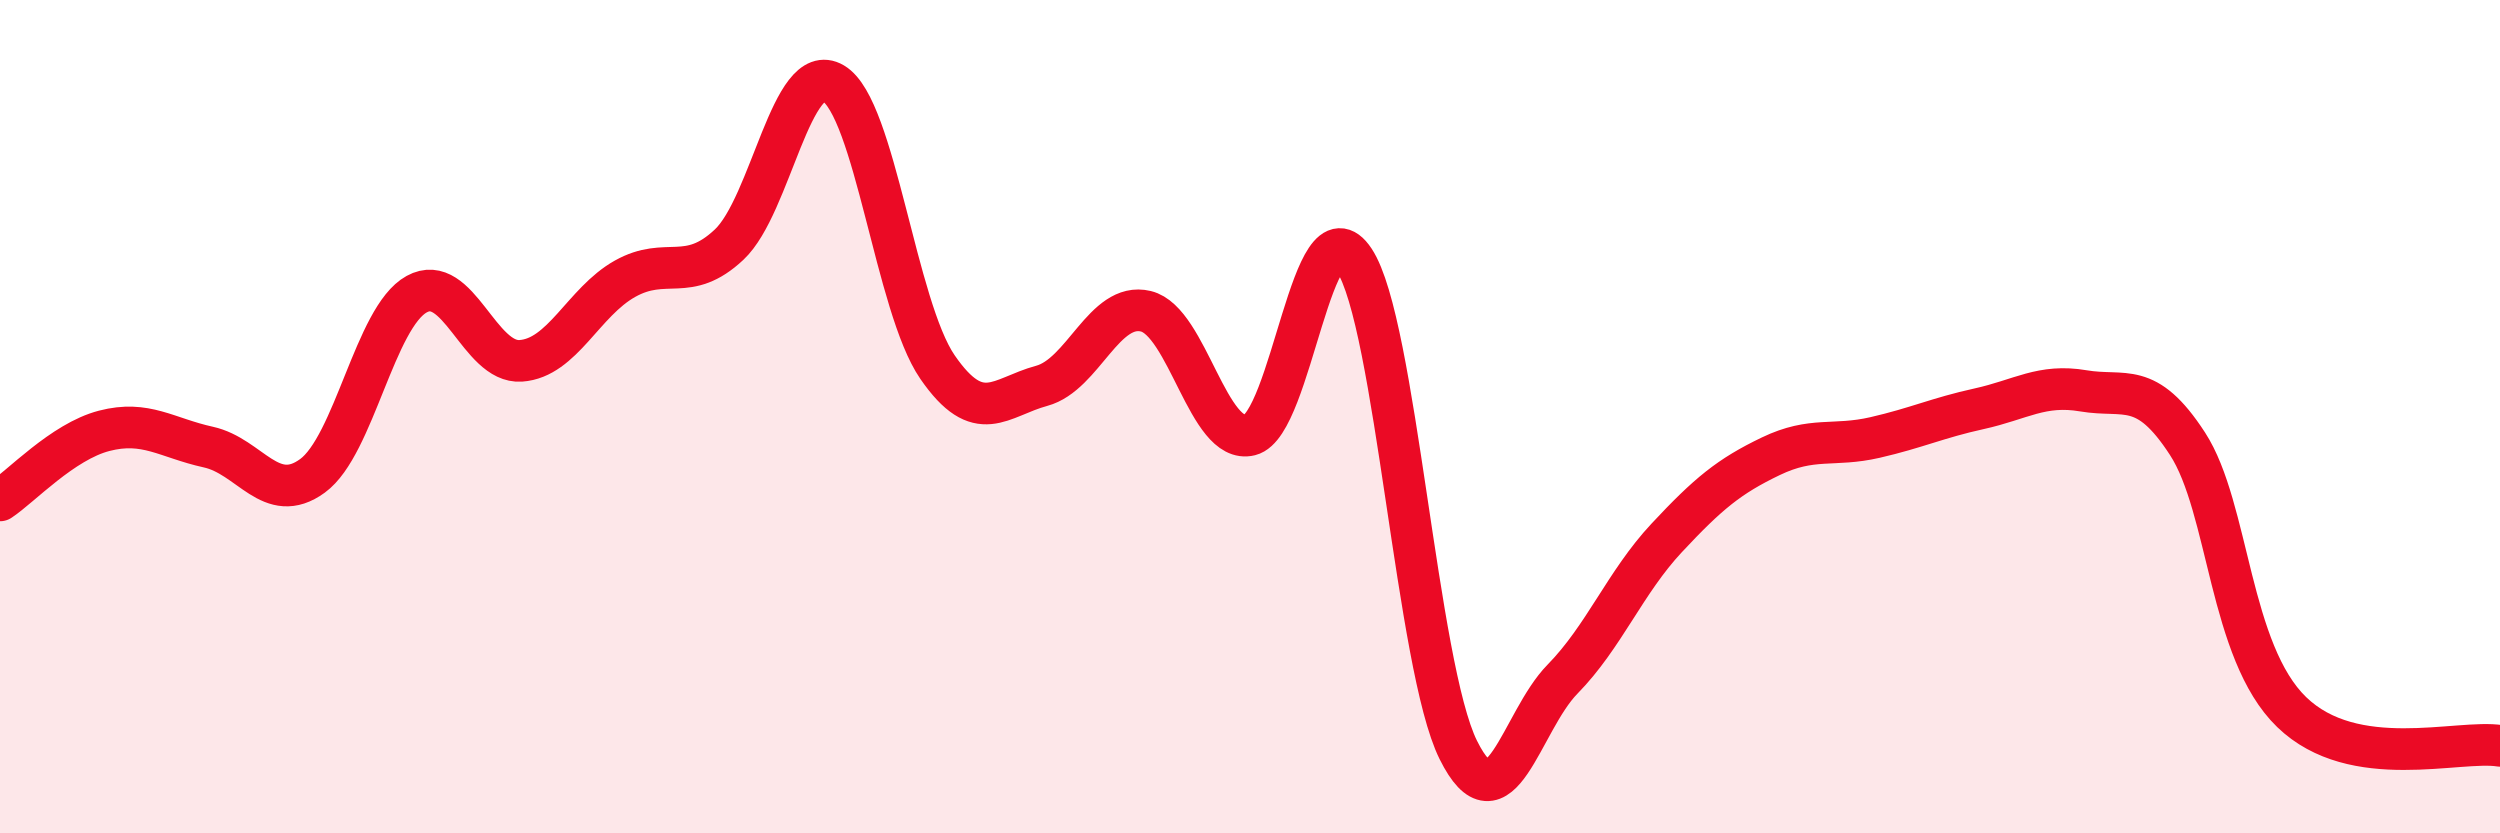 
    <svg width="60" height="20" viewBox="0 0 60 20" xmlns="http://www.w3.org/2000/svg">
      <path
        d="M 0,12.01 C 0.5,11.68 1.5,10.6 2.5,10.34 C 3.5,10.08 4,10.51 5,10.73 C 6,10.95 6.5,12.15 7.5,11.42 C 8.5,10.69 9,7.61 10,7.06 C 11,6.51 11.5,8.73 12.5,8.66 C 13.5,8.59 14,7.25 15,6.69 C 16,6.13 16.5,6.81 17.5,5.87 C 18.5,4.93 19,1.41 20,2 C 21,2.59 21.5,7.36 22.5,8.81 C 23.5,10.26 24,9.53 25,9.26 C 26,8.99 26.5,7.23 27.5,7.47 C 28.5,7.71 29,10.69 30,10.44 C 31,10.19 31.5,4.73 32.5,6.24 C 33.5,7.75 34,15.99 35,18 C 36,20.01 36.5,17.32 37.5,16.3 C 38.5,15.28 39,13.98 40,12.91 C 41,11.84 41.5,11.43 42.5,10.95 C 43.5,10.47 44,10.73 45,10.5 C 46,10.27 46.5,10.03 47.5,9.81 C 48.5,9.59 49,9.21 50,9.38 C 51,9.55 51.5,9.11 52.5,10.65 C 53.5,12.19 53.5,15.64 55,17.09 C 56.5,18.54 59,17.74 60,17.9L60 20L0 20Z"
        fill="#EB0A25"
        opacity="0.1"
        stroke-linecap="round"
        stroke-linejoin="round"
      />
      <path
        d="M 0,12.01 C 0.5,11.68 1.5,10.6 2.5,10.34 C 3.5,10.08 4,10.51 5,10.73 C 6,10.95 6.5,12.15 7.5,11.42 C 8.5,10.69 9,7.61 10,7.06 C 11,6.51 11.5,8.73 12.5,8.66 C 13.5,8.59 14,7.25 15,6.69 C 16,6.13 16.5,6.81 17.5,5.87 C 18.5,4.93 19,1.41 20,2 C 21,2.59 21.5,7.36 22.5,8.81 C 23.5,10.26 24,9.53 25,9.26 C 26,8.99 26.5,7.23 27.5,7.47 C 28.5,7.71 29,10.69 30,10.44 C 31,10.19 31.5,4.73 32.5,6.24 C 33.5,7.75 34,15.99 35,18 C 36,20.01 36.5,17.32 37.5,16.3 C 38.5,15.28 39,13.98 40,12.91 C 41,11.84 41.5,11.43 42.5,10.95 C 43.5,10.47 44,10.73 45,10.5 C 46,10.27 46.5,10.03 47.5,9.81 C 48.5,9.59 49,9.21 50,9.38 C 51,9.55 51.5,9.11 52.5,10.65 C 53.5,12.19 53.5,15.64 55,17.09 C 56.5,18.54 59,17.74 60,17.9"
        stroke="#EB0A25"
        stroke-width="1"
        fill="none"
        stroke-linecap="round"
        stroke-linejoin="round"
      />
    </svg>
  